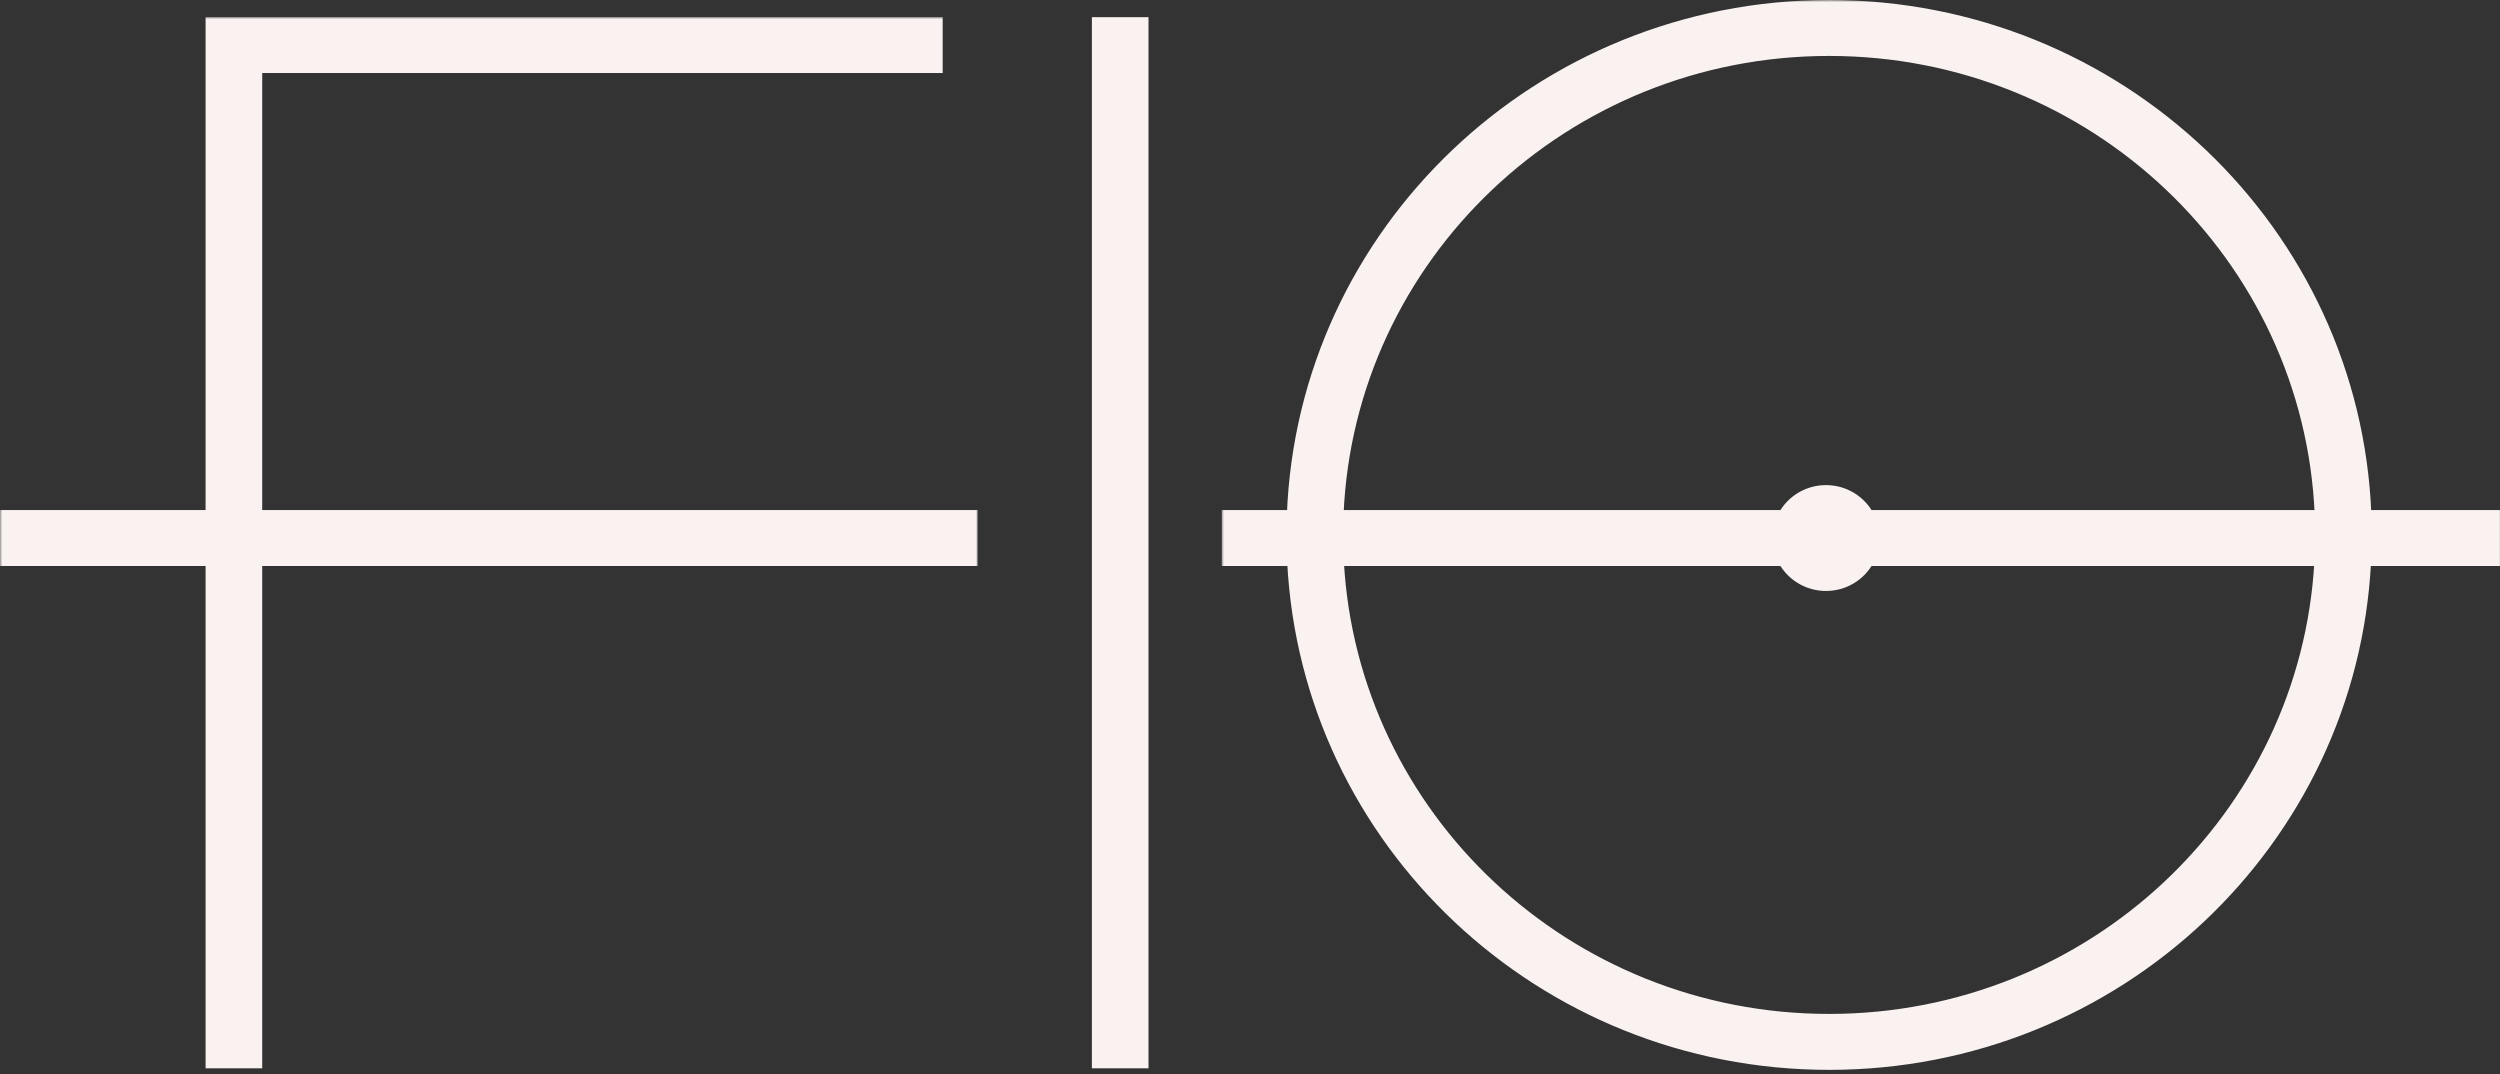 <?xml version="1.0" encoding="UTF-8"?> <svg xmlns="http://www.w3.org/2000/svg" width="547" height="235" viewBox="0 0 547 235" fill="none"><rect x="0" y="0" width="547" height="235" fill="#333333" stroke="none"/><mask id="path-1-outside-1_198_514" maskUnits="userSpaceOnUse" x="0" y="3.737" width="214" height="231" fill="black"><rect fill="white" y="3.737" width="214" height="231"></rect><path fill-rule="evenodd" clip-rule="evenodd" d="M45.984 4.737V4.757V14.976V112.6H1V122.839H45.984V232.747H56.372V122.839L212.905 122.839V112.6L56.372 112.6V14.976L205.259 14.976L205.259 4.737L45.984 4.737Z"></path></mask><path fill-rule="evenodd" clip-rule="evenodd" d="M45.984 4.737V4.757V14.976V112.6H1V122.839H45.984V232.747H56.372V122.839L212.905 122.839V112.6L56.372 112.6V14.976L205.259 14.976L205.259 4.737L45.984 4.737Z" fill="#F9F2F1"></path><path d="M45.984 4.737L45.984 3.737L44.984 3.737V4.737H45.984ZM45.984 112.6V113.6H46.984V112.6H45.984ZM1 112.6V111.6H0V112.6H1ZM1 122.839H0V123.839H1V122.839ZM45.984 122.839H46.984V121.839H45.984V122.839ZM45.984 232.747H44.984V233.747H45.984V232.747ZM56.372 232.747V233.747H57.372V232.747H56.372ZM56.372 122.839L56.372 121.839L55.372 121.839V122.839H56.372ZM212.905 122.839L212.905 123.839L213.905 123.839V122.839H212.905ZM212.905 112.6H213.905V111.6L212.905 111.6L212.905 112.6ZM56.372 112.6H55.372V113.6L56.372 113.6L56.372 112.6ZM56.372 14.976L56.372 13.976L55.372 13.976V14.976H56.372ZM205.259 14.976L205.259 15.976L206.259 15.976L206.259 14.976L205.259 14.976ZM205.259 4.737L206.259 4.737L206.259 3.737L205.259 3.737L205.259 4.737ZM46.984 4.757V4.737H44.984V4.757H46.984ZM44.984 4.757V14.976H46.984V4.757H44.984ZM44.984 14.976V112.6H46.984V14.976H44.984ZM45.984 111.6H1V113.6H45.984V111.6ZM0 112.6V122.839H2V112.6H0ZM1 123.839H45.984V121.839H1V123.839ZM44.984 122.839V232.747H46.984V122.839H44.984ZM45.984 233.747H56.372V231.747H45.984V233.747ZM57.372 232.747V122.839H55.372V232.747H57.372ZM56.372 123.839L212.905 123.839L212.905 121.839L56.372 121.839L56.372 123.839ZM213.905 122.839V112.6H211.905V122.839H213.905ZM212.905 111.6L56.372 111.6L56.372 113.6L212.905 113.6L212.905 111.6ZM57.372 112.6V14.976H55.372V112.6H57.372ZM205.259 13.976L56.372 13.976L56.372 15.976L205.259 15.976L205.259 13.976ZM204.259 4.737L204.259 14.976L206.259 14.976L206.259 4.737L204.259 4.737ZM45.984 5.737L205.259 5.737L205.259 3.737L45.984 3.737L45.984 5.737Z" fill="#F9F2F1" mask="url(#path-1-outside-1_198_514)"></path><rect x="239.406" y="4.257" width="11.387" height="228.991" fill="#F9F2F1" stroke="#F9F2F1"></rect><mask id="path-4-outside-2_198_514" maskUnits="userSpaceOnUse" x="267.309" y="0" width="280" height="235" fill="black"><rect fill="white" x="267.309" width="280" height="235"></rect><path fill-rule="evenodd" clip-rule="evenodd" d="M292.967 112.6C295.329 56.227 342.441 11.239 400.212 11.239C457.983 11.239 505.094 56.227 507.456 112.6L408.923 112.6C407.093 109.345 403.572 107.142 399.529 107.142C395.486 107.142 391.965 109.345 390.134 112.6L292.967 112.6ZM282.571 112.6H268.309V122.839H282.631C285.694 184.235 337.165 233.086 400.212 233.086C463.258 233.086 514.729 184.235 517.792 122.839H546.001V112.6H517.852C515.483 50.57 463.72 1 400.212 1C336.703 1 284.94 50.57 282.571 112.6ZM507.391 122.839C504.338 178.578 457.52 222.847 400.212 222.847C342.903 222.847 296.085 178.578 293.032 122.839L390.132 122.839C391.961 126.097 395.484 128.302 399.529 128.302C403.574 128.302 407.096 126.097 408.926 122.839L507.391 122.839Z"></path></mask><path fill-rule="evenodd" clip-rule="evenodd" d="M292.967 112.6C295.329 56.227 342.441 11.239 400.212 11.239C457.983 11.239 505.094 56.227 507.456 112.6L408.923 112.6C407.093 109.345 403.572 107.142 399.529 107.142C395.486 107.142 391.965 109.345 390.134 112.6L292.967 112.6ZM282.571 112.6H268.309V122.839H282.631C285.694 184.235 337.165 233.086 400.212 233.086C463.258 233.086 514.729 184.235 517.792 122.839H546.001V112.6H517.852C515.483 50.57 463.72 1 400.212 1C336.703 1 284.94 50.57 282.571 112.6ZM507.391 122.839C504.338 178.578 457.52 222.847 400.212 222.847C342.903 222.847 296.085 178.578 293.032 122.839L390.132 122.839C391.961 126.097 395.484 128.302 399.529 128.302C403.574 128.302 407.096 126.097 408.926 122.839L507.391 122.839Z" fill="#F9F2F1"></path><path d="M292.967 112.6L291.968 112.558L291.924 113.6L292.967 113.6L292.967 112.6ZM507.456 112.6L507.456 113.6L508.499 113.6L508.455 112.558L507.456 112.6ZM408.923 112.6L408.051 113.09L408.338 113.6L408.923 113.6L408.923 112.6ZM390.134 112.6L390.134 113.6L390.719 113.6L391.006 113.09L390.134 112.6ZM268.309 112.6V111.6H267.309V112.6H268.309ZM282.571 112.6V113.6H283.534L283.57 112.638L282.571 112.6ZM268.309 122.839H267.309V123.839H268.309V122.839ZM282.631 122.839L283.629 122.789L283.582 121.839H282.631V122.839ZM517.792 122.839V121.839H516.841L516.794 122.789L517.792 122.839ZM546.001 122.839V123.839H547.001V122.839H546.001ZM546.001 112.6H547.001V111.6H546.001V112.6ZM517.852 112.6L516.853 112.638L516.89 113.6H517.852V112.6ZM507.391 122.839L508.389 122.894L508.447 121.839L507.391 121.839L507.391 122.839ZM293.032 122.839L293.032 121.839L291.976 121.839L292.034 122.894L293.032 122.839ZM390.132 122.839L391.003 122.349L390.717 121.839L390.132 121.839L390.132 122.839ZM408.926 122.839L408.926 121.839L408.341 121.839L408.054 122.349L408.926 122.839ZM400.212 10.239C341.915 10.239 294.353 55.639 291.968 112.558L293.966 112.642C296.306 56.815 342.966 12.239 400.212 12.239V10.239ZM508.455 112.558C506.07 55.639 458.508 10.239 400.212 10.239V12.239C457.457 12.239 504.118 56.815 506.457 112.642L508.455 112.558ZM408.923 113.6L507.456 113.6L507.456 111.6L408.923 111.6L408.923 113.6ZM399.529 108.142C403.201 108.142 406.393 110.142 408.051 113.09L409.795 112.11C407.792 108.548 403.943 106.142 399.529 106.142V108.142ZM391.006 113.09C392.664 110.142 395.856 108.142 399.529 108.142V106.142C395.115 106.142 391.265 108.548 389.263 112.11L391.006 113.09ZM292.967 113.6L390.134 113.6L390.134 111.6L292.967 111.6L292.967 113.6ZM268.309 113.6H282.571V111.6H268.309V113.6ZM269.309 122.839V112.6H267.309V122.839H269.309ZM282.631 121.839H268.309V123.839H282.631V121.839ZM400.212 232.086C337.688 232.086 286.666 183.643 283.629 122.789L281.632 122.889C284.723 184.827 336.642 234.086 400.212 234.086V232.086ZM516.794 122.789C513.757 183.643 462.735 232.086 400.212 232.086V234.086C463.781 234.086 515.7 184.827 518.791 122.889L516.794 122.789ZM546.001 121.839H517.792V123.839H546.001V121.839ZM545.001 112.6V122.839H547.001V112.6H545.001ZM517.852 113.6H546.001V111.6H517.852V113.6ZM400.212 2C463.193 2 514.505 51.156 516.853 112.638L518.851 112.562C516.461 49.984 464.247 0 400.212 0V2ZM283.57 112.638C285.918 51.156 337.23 2 400.212 2V0C336.176 0 283.962 49.984 281.572 112.562L283.57 112.638ZM400.212 223.847C458.041 223.847 505.307 179.172 508.389 122.894L506.392 122.784C503.369 177.983 456.998 221.847 400.212 221.847V223.847ZM292.034 122.894C295.116 179.172 342.382 223.847 400.212 223.847V221.847C343.425 221.847 297.054 177.983 294.031 122.784L292.034 122.894ZM390.132 121.839L293.032 121.839L293.032 123.839L390.132 123.839L390.132 121.839ZM399.529 127.302C395.855 127.302 392.661 125.3 391.003 122.349L389.26 123.329C391.262 126.893 395.113 129.302 399.529 129.302V127.302ZM408.054 122.349C406.397 125.3 403.203 127.302 399.529 127.302V129.302C403.945 129.302 407.796 126.893 409.798 123.329L408.054 122.349ZM507.391 121.839L408.926 121.839L408.926 123.839L507.391 123.839L507.391 121.839Z" fill="#F9F2F1" mask="url(#path-4-outside-2_198_514)"></path></svg> 
